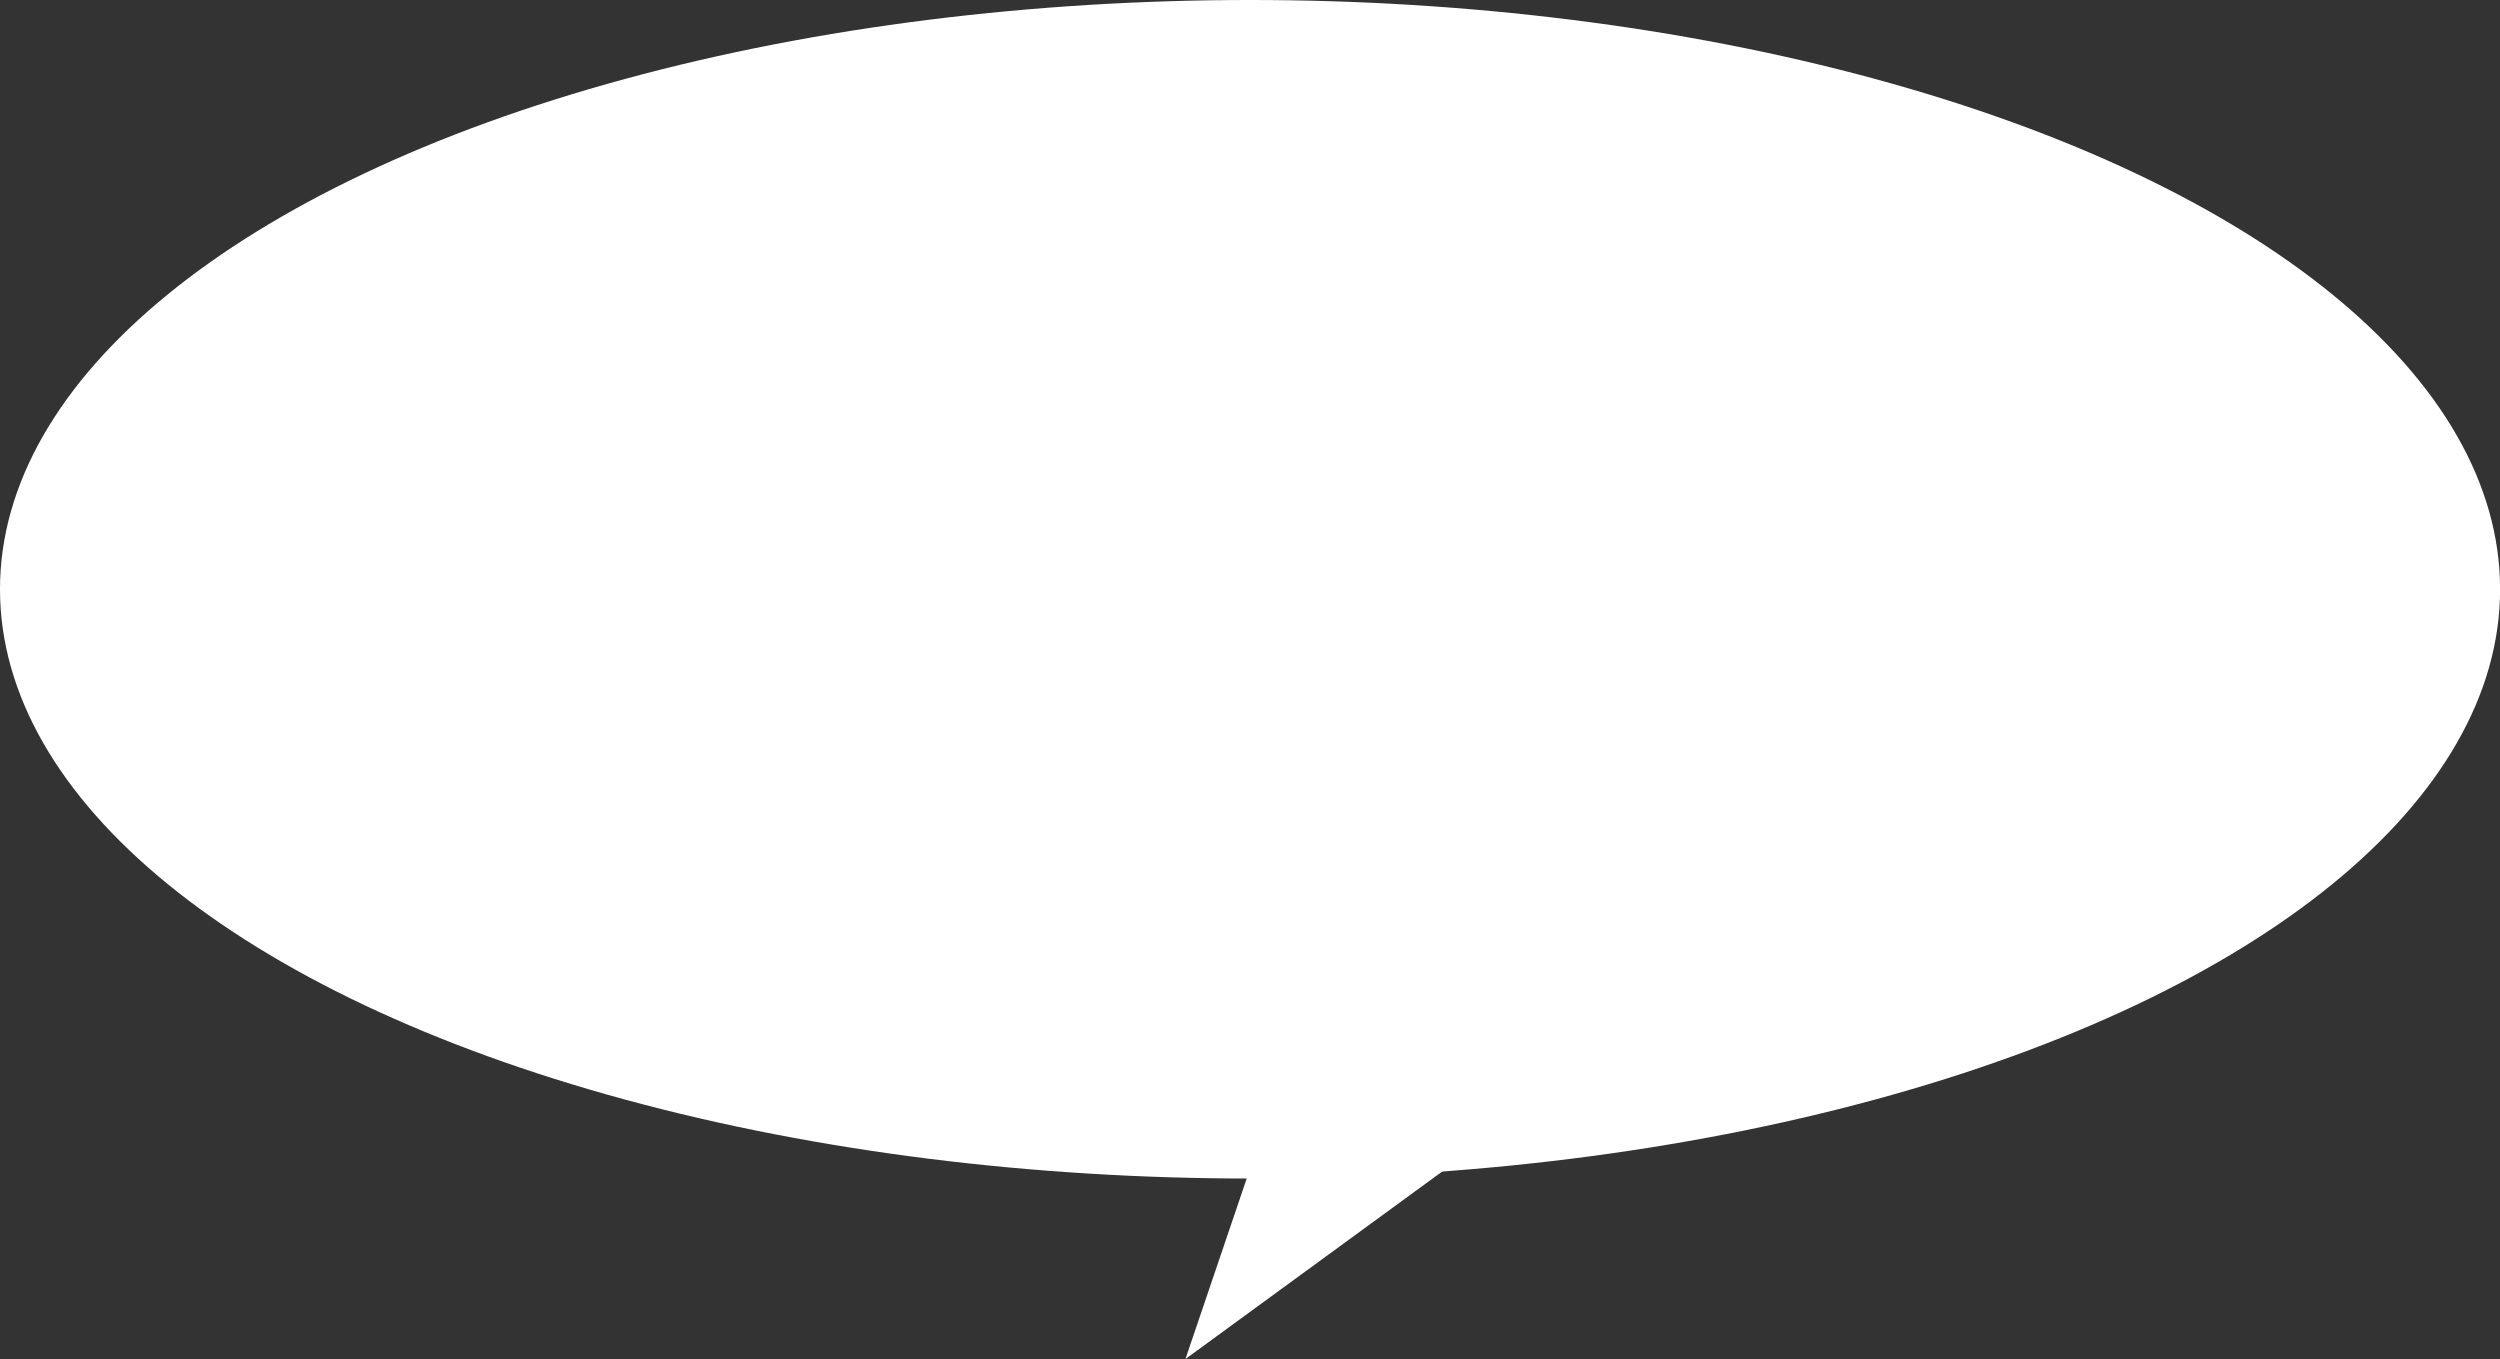 <?xml version="1.0" encoding="UTF-8"?>
<svg id="_レイヤー_2" data-name="レイヤー_2" xmlns="http://www.w3.org/2000/svg" viewBox="0 0 296.77 161.33">
  <rect x="0" y="0" width="296.77" height="161.33" fill="#333333" stroke="none"/>
  <defs>
    <style>
      .cls-1 {
        fill: #fff;
      }
    </style>
  </defs>
  <g id="_レイヤー_1-2" data-name="レイヤー_1">
    <g>
      <ellipse class="cls-1" cx="148.39" cy="69.95" rx="148.39" ry="69.95"/>
      <polygon class="cls-1" points="150.94 131.22 140.72 161.33 181.95 131.22 150.94 131.22"/>
    </g>
  </g>
</svg>